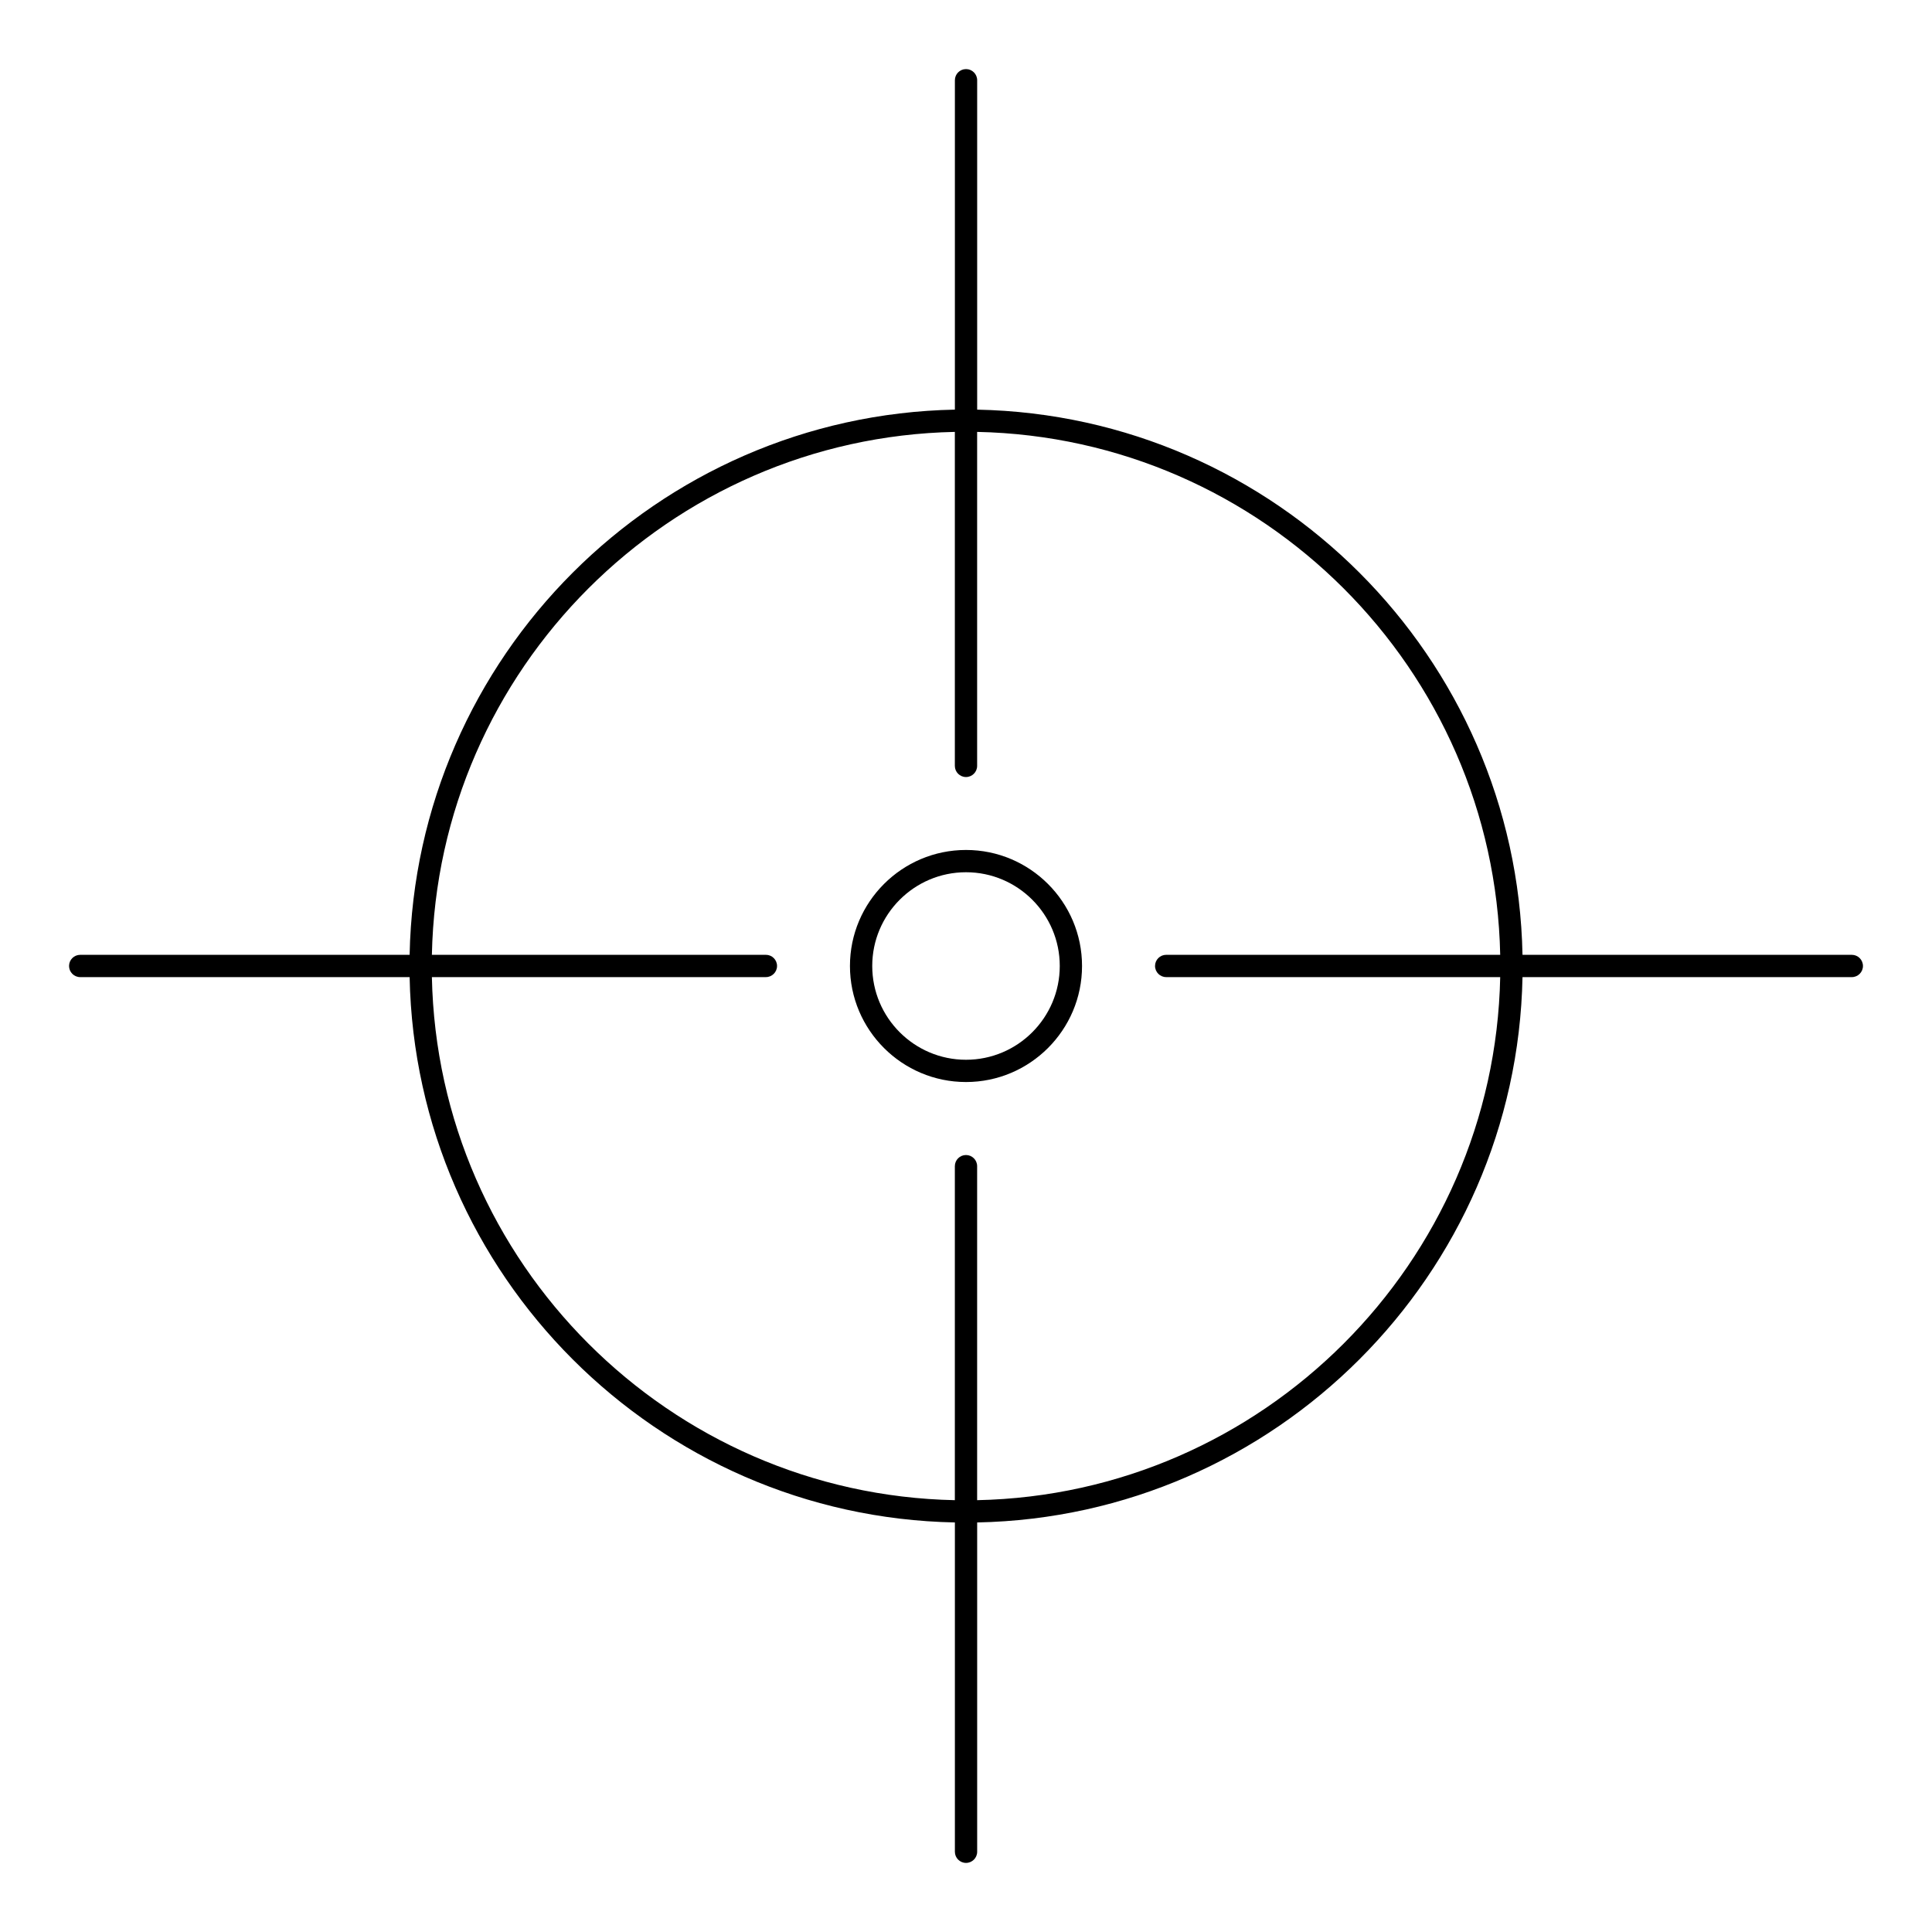 <?xml version="1.0" encoding="UTF-8"?>
<!-- Uploaded to: SVG Repo, www.svgrepo.com, Generator: SVG Repo Mixer Tools -->
<svg fill="#000000" width="800px" height="800px" version="1.1" viewBox="144 144 512 512" xmlns="http://www.w3.org/2000/svg">
 <g>
  <path d="m634.75 397.04h-87.27c-1.559-78.977-65.523-142.93-144.52-144.48v-87.297c0-1.629-1.32-2.953-2.953-2.953-1.629 0-2.953 1.32-2.953 2.953v87.293c-78.984 1.559-142.93 65.508-144.5 144.48l-87.301 0.004c-1.629 0-2.953 1.32-2.953 2.953 0 1.629 1.32 2.953 2.953 2.953h87.301c1.559 78.996 65.512 142.96 144.5 144.52v87.27c0 1.629 1.32 2.953 2.953 2.953 1.629 0 2.953-1.32 2.953-2.953v-87.27c78.996-1.559 142.96-65.527 144.52-144.52h87.27c1.629 0 2.953-1.324 2.953-2.953-0.004-1.633-1.324-2.953-2.953-2.953zm-181.7 5.902h88.52c-1.559 75.742-62.875 137.06-138.62 138.62v-88.516c0-1.629-1.32-2.953-2.953-2.953-1.629 0-2.953 1.32-2.953 2.953v88.516c-75.727-1.559-137.04-62.875-138.59-138.62h88.516c1.629 0 2.953-1.324 2.953-2.953 0-1.629-1.32-2.953-2.953-2.953h-88.516c1.559-75.723 62.863-137.02 138.59-138.58v88.512c0 1.629 1.32 2.953 2.953 2.953 1.629 0 2.953-1.32 2.953-2.953v-88.512c75.742 1.559 137.06 62.859 138.62 138.58h-88.52c-1.629 0-2.953 1.32-2.953 2.953 0.004 1.633 1.324 2.953 2.953 2.953z"/>
  <path d="m400 369.25c-16.957 0-30.754 13.793-30.754 30.746 0 16.957 13.797 30.754 30.754 30.754 16.953 0 30.75-13.797 30.75-30.754 0-16.953-13.797-30.746-30.75-30.746zm0 55.598c-13.703 0-24.848-11.148-24.848-24.852 0-13.699 11.148-24.844 24.848-24.844 13.703 0 24.848 11.145 24.848 24.844 0 13.703-11.145 24.852-24.848 24.852z"/>
 </g>
</svg>